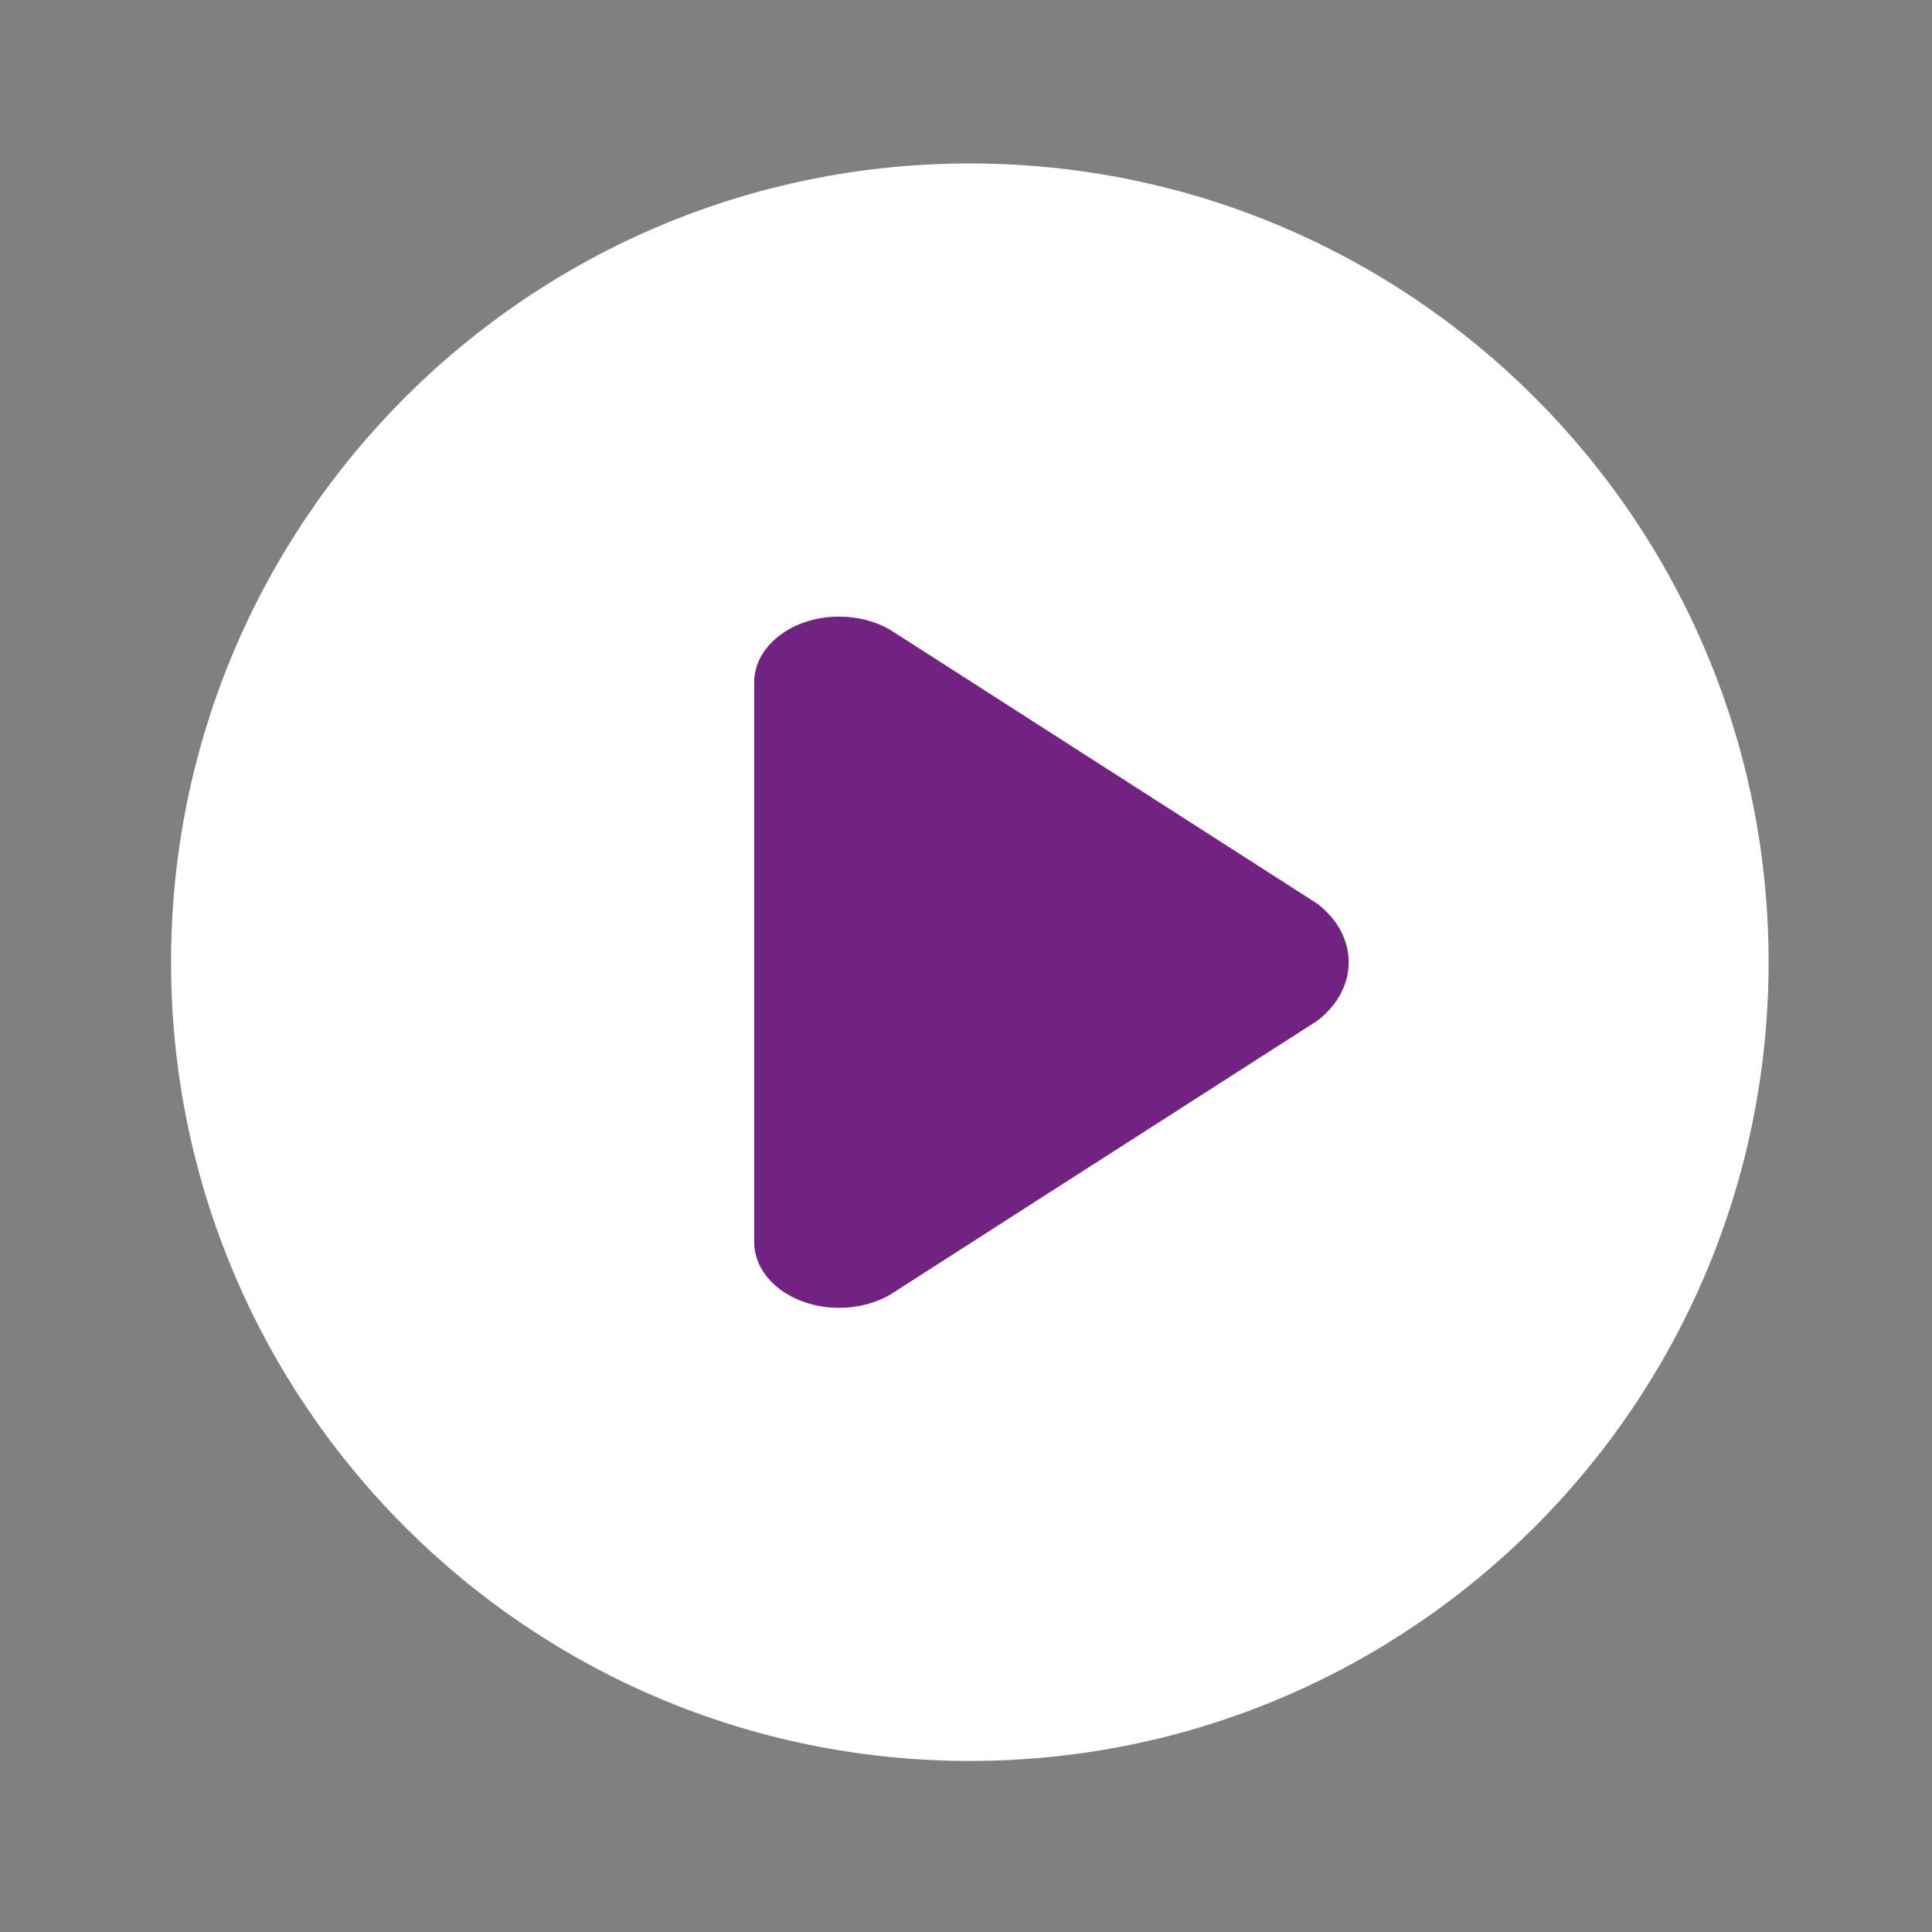 <?xml version="1.0" encoding="utf-8"?>
<!-- Generator: Adobe Illustrator 15.1.0, SVG Export Plug-In . SVG Version: 6.00 Build 0)  -->
<!DOCTYPE svg PUBLIC "-//W3C//DTD SVG 1.1//EN" "http://www.w3.org/Graphics/SVG/1.1/DTD/svg11.dtd">
<svg version="1.1" id="Layer_1" xmlns="http://www.w3.org/2000/svg" xmlns:xlink="http://www.w3.org/1999/xlink" x="0px" y="0px"
	 width="256px" height="256px" viewBox="0 0 256 256" enable-background="new 0 0 256 256" xml:space="preserve">
<rect x="0" y="0" width="256" height="256" fill="#808080" stroke="none"/>
<g id="Layer_1_1_">
	<g>
		<g>
			<path fill="#FFFFFF" d="M128.507,21.658c58.454,0,105.841,47.386,105.841,105.838c0,58.453-47.387,105.838-105.841,105.838
				c-58.455,0-105.841-47.385-105.841-105.838C22.666,69.043,70.052,21.658,128.507,21.658z"/>
		</g>
	</g>
	<path fill="#722382" d="M99.93,155.847v8.723c0,4.819,5.036,8.723,11.254,8.723c2.503,0,4.812-0.633,6.696-1.701l56.691-36.352
		c5.519-4.273,5.519-11.207,0-15.481L117.88,83.407c-1.885-1.069-4.193-1.701-6.696-1.701c-6.218,0-11.254,3.903-11.254,8.722v8.723
		C99.93,101.551,99.93,153.448,99.93,155.847z"/>
</g>
</svg>
